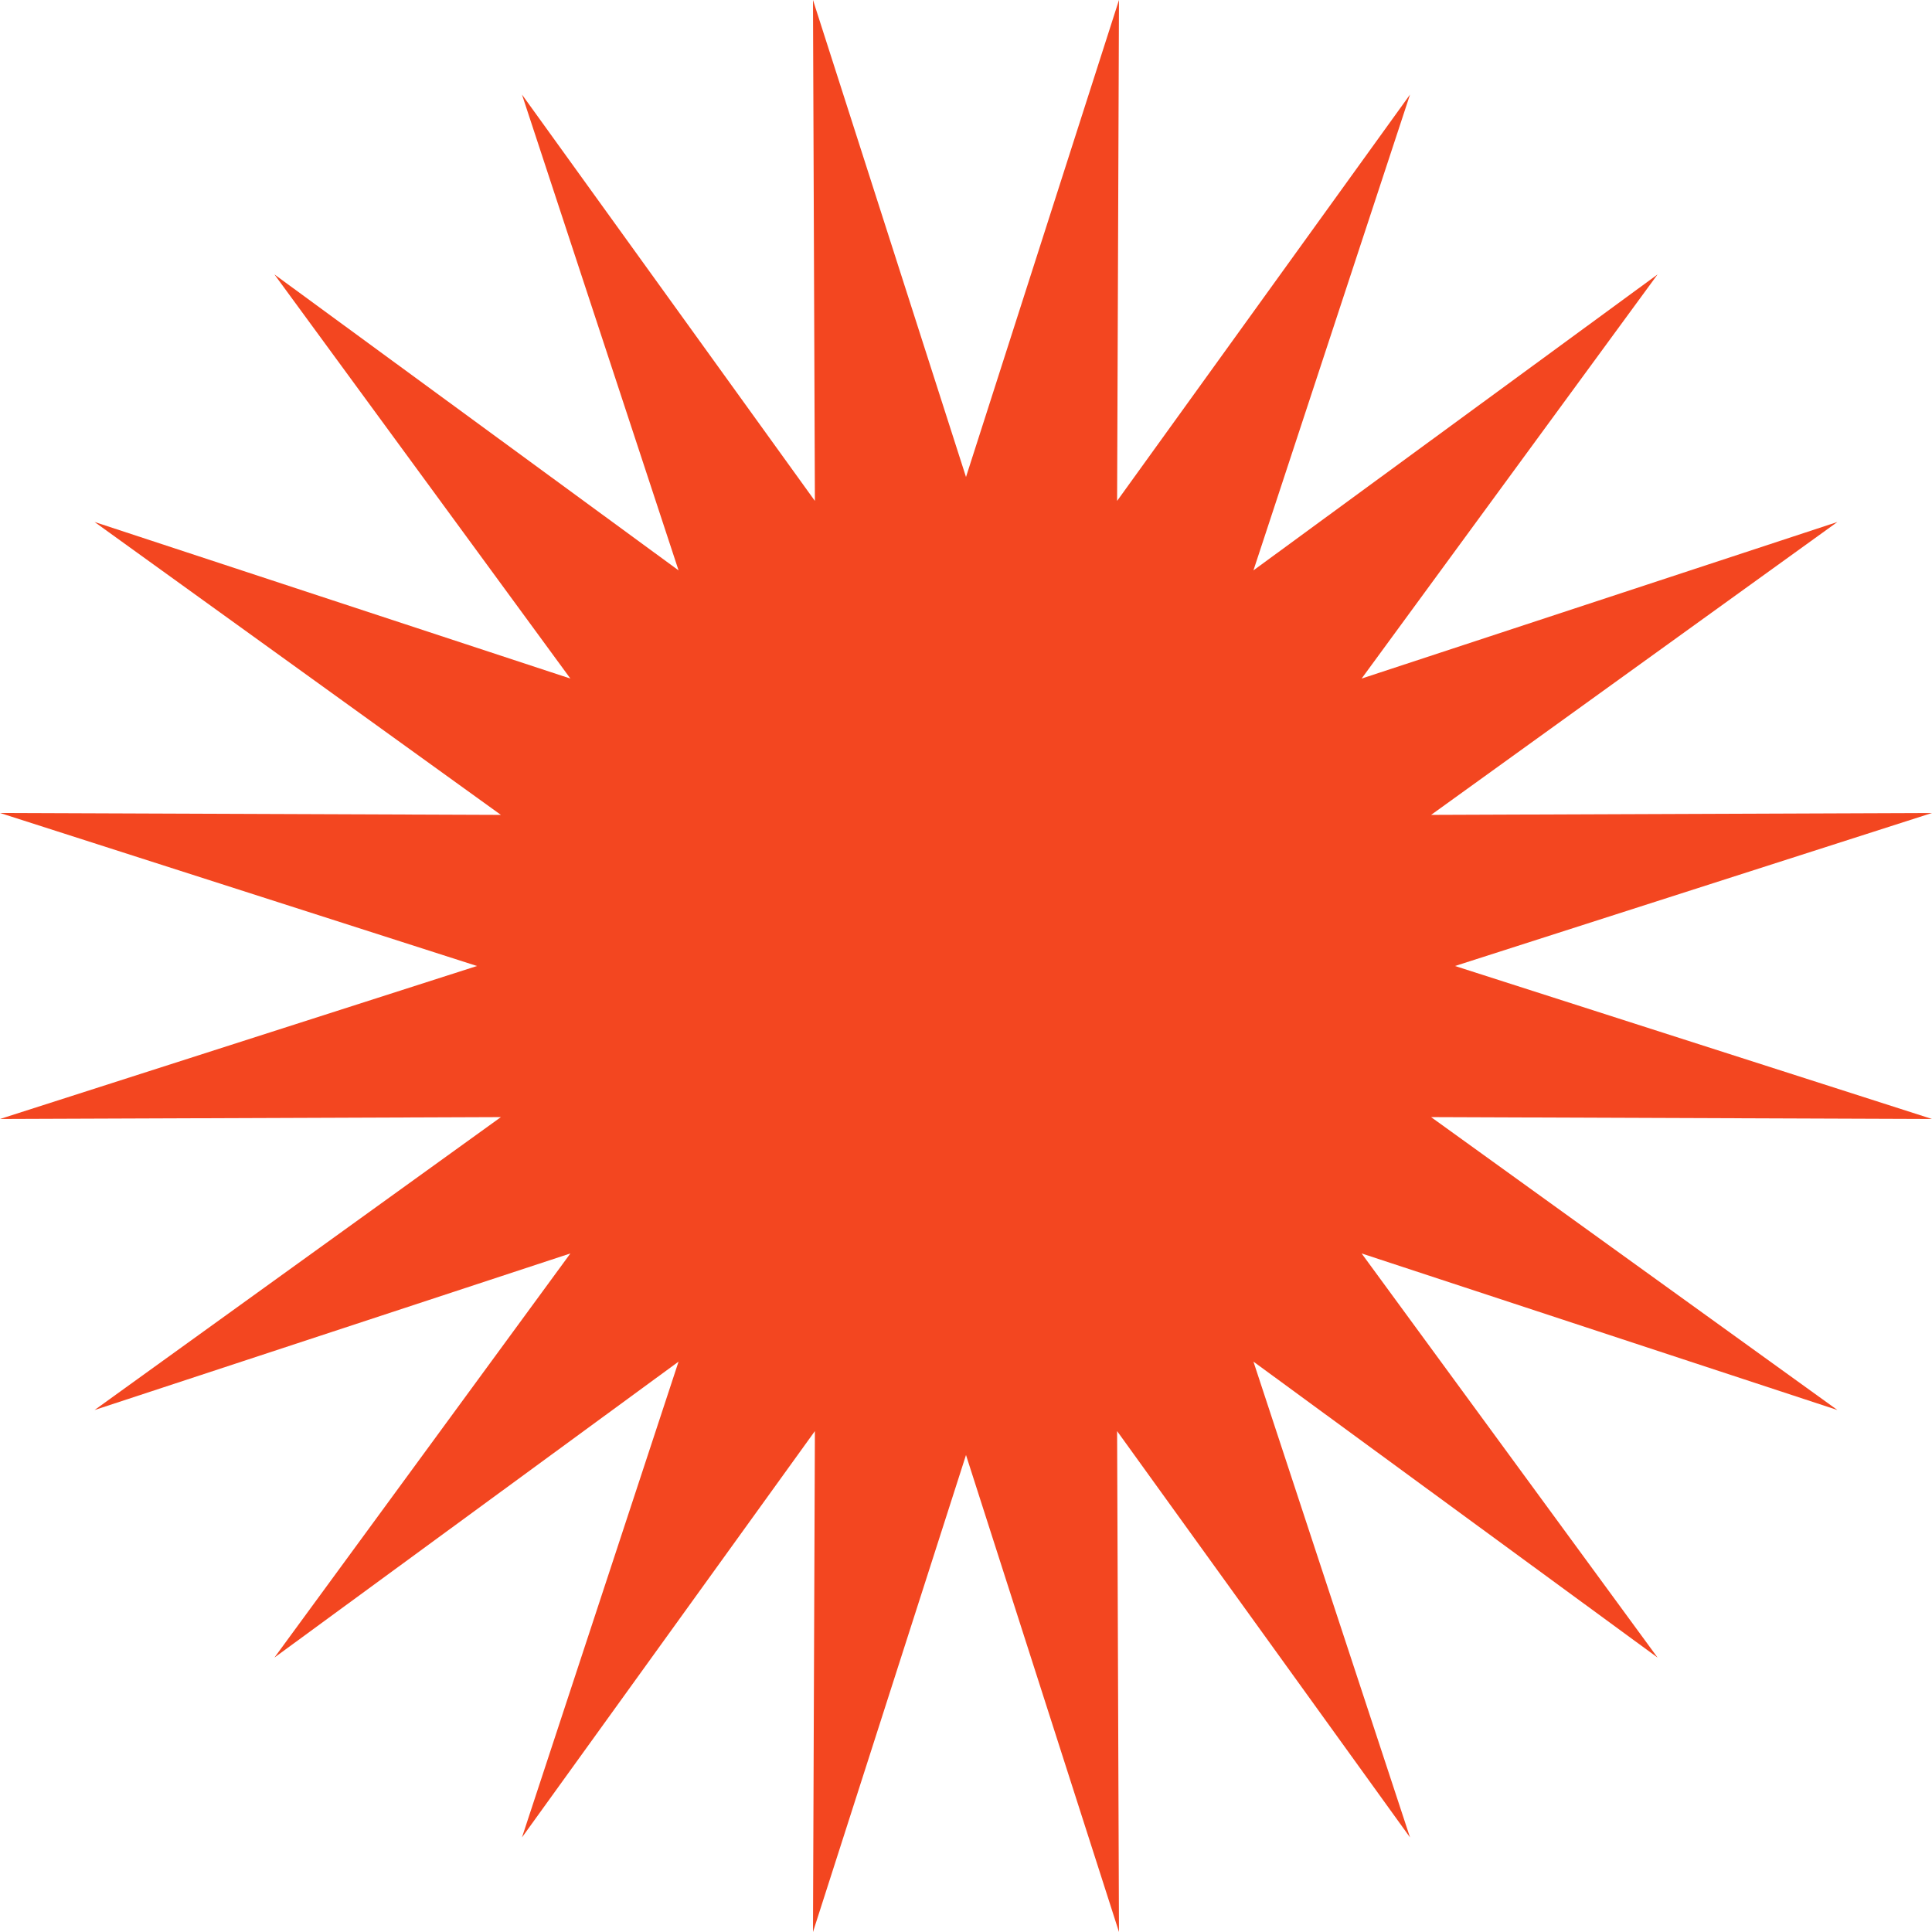 <svg width="104" height="104" viewBox="0 0 104 104" fill="none" xmlns="http://www.w3.org/2000/svg">
<path d="M52 25.677L60.235 0L60.134 26.964L75.902 5.09L67.473 30.704L89.228 14.772L73.296 36.527L98.909 28.098L77.036 43.866L104 43.763L78.323 52L104 60.235L77.036 60.134L98.909 75.902L73.296 67.473L89.228 89.228L67.473 73.296L75.902 98.909L60.134 77.036L60.235 104L52 78.323L43.763 104L43.866 77.036L28.098 98.909L36.527 73.296L14.772 89.228L30.704 67.473L5.09 75.902L26.964 60.134L0 60.235L25.677 52L0 43.763L26.964 43.866L5.09 28.098L30.704 36.527L14.772 14.772L36.527 30.704L28.098 5.09L43.866 26.964L43.763 0L52 25.677Z" fill="#F34620"/>
</svg>
